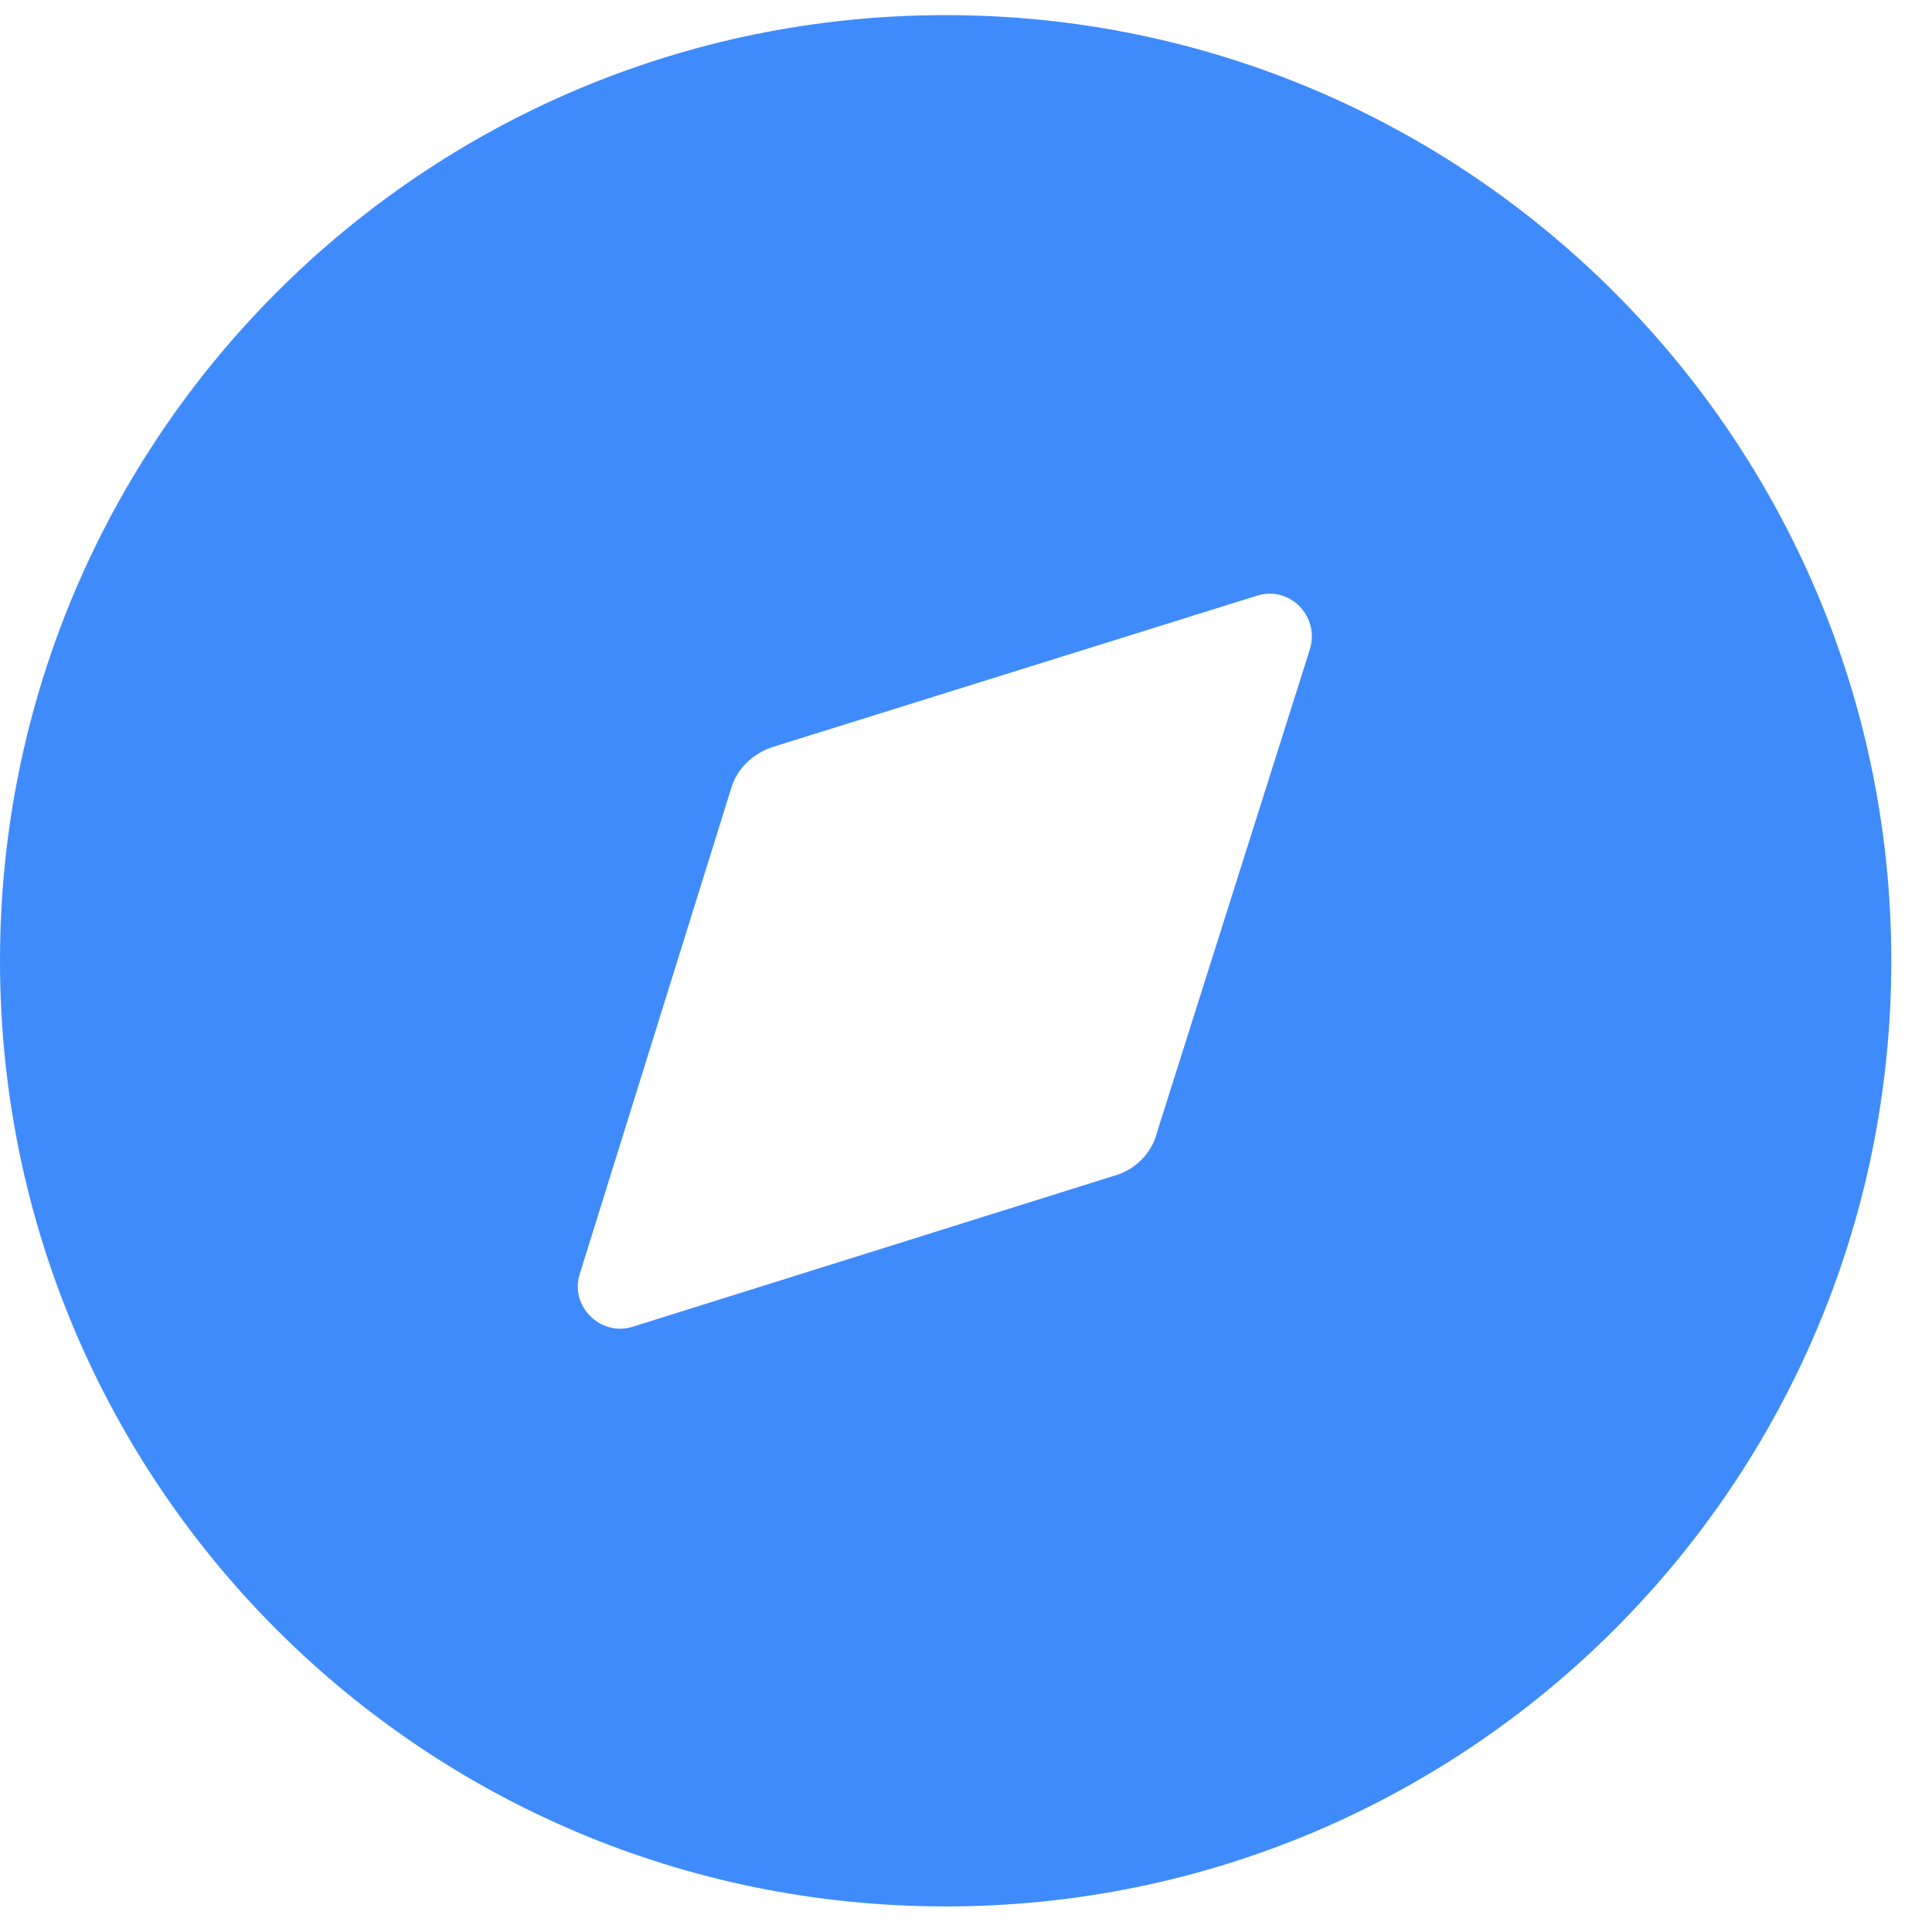 <svg fill="none" height="17" viewBox="0 0 17 17" width="17" xmlns="http://www.w3.org/2000/svg"><path clip-rule="evenodd" d="m0 8.454c0-4.593 3.72-8.321 8.321-8.321 4.593 0 8.321 3.728 8.321 8.321 0 4.602-3.728 8.321-8.321 8.321-4.602 0-8.321-3.72-8.321-8.321zm10.177 1.522 1.348-4.26c.091-.291-.175-.566-.466-.474l-4.26 1.331c-.175.058-.316.191-.366.366l-1.331 4.269c-.092.283.183.557.466.466l4.244-1.331c.175-.05.316-.191.366-.366z" fill="#408bfc" fill-rule="evenodd"/></svg>